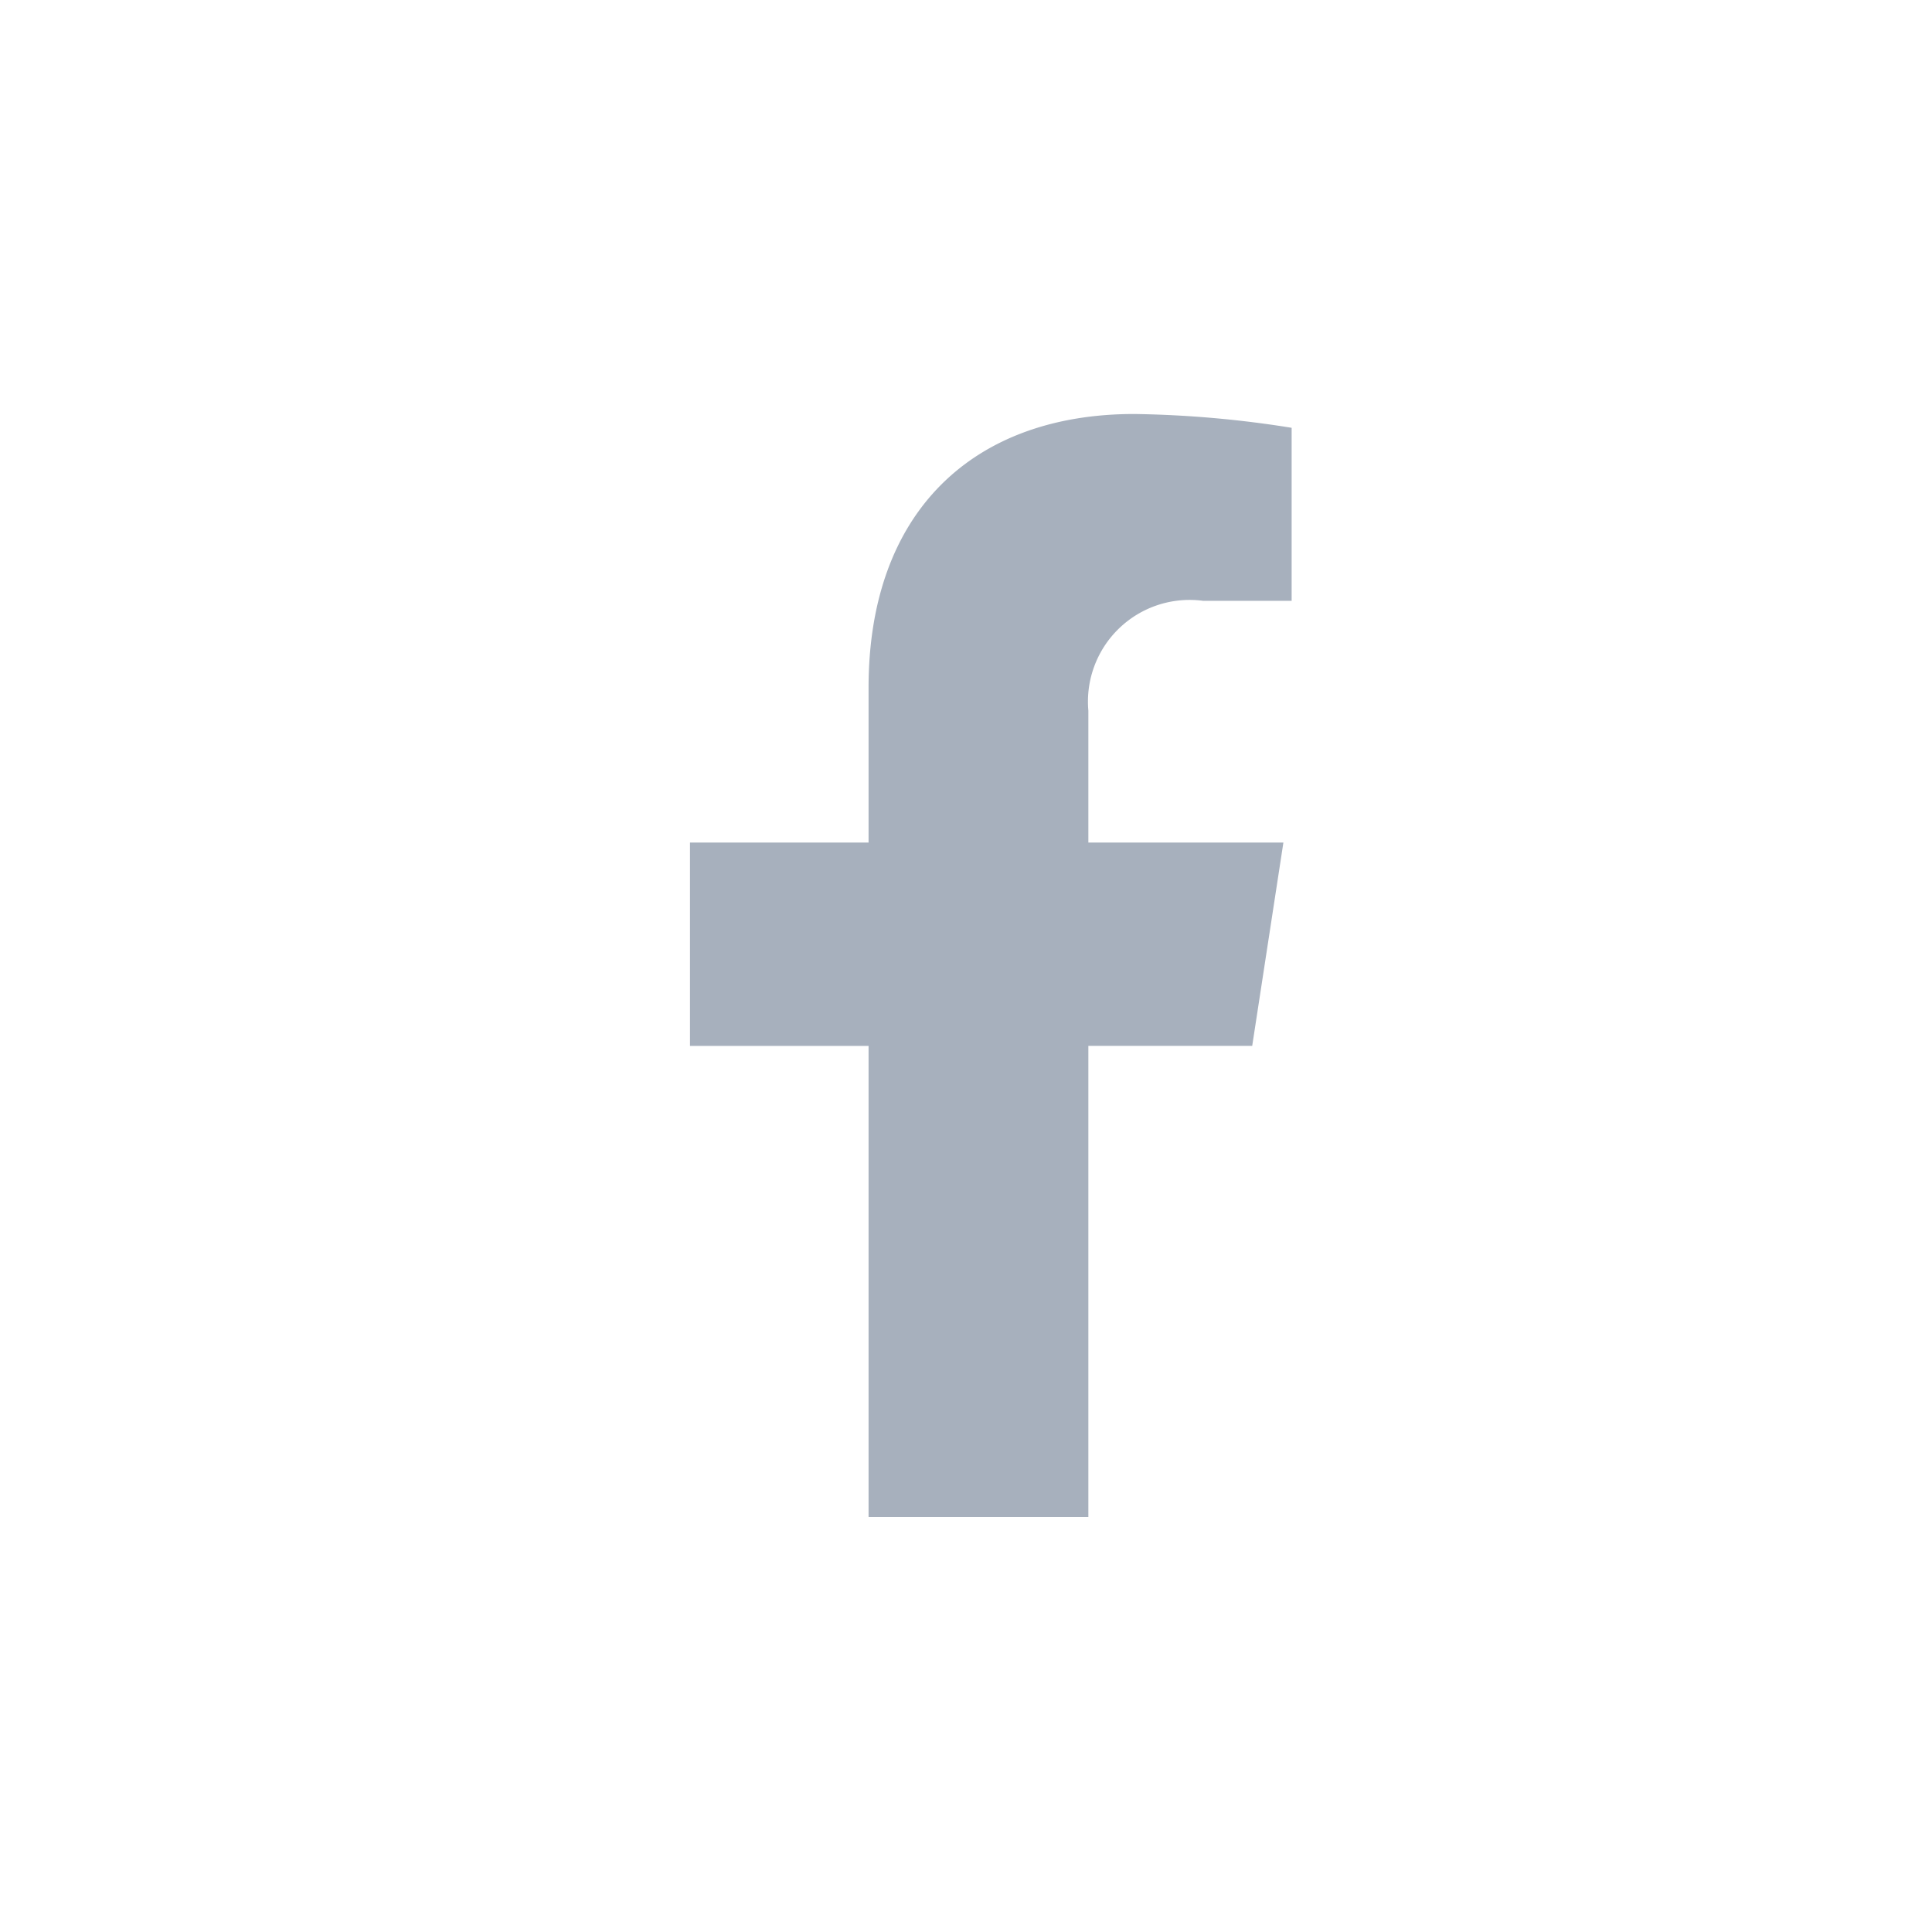 <svg xmlns="http://www.w3.org/2000/svg" width="42" height="42" viewBox="0 0 42 42">
  <g id="fb-grey" transform="translate(-855 -4516)">
    <rect id="Rectangle_2395" data-name="Rectangle 2395" width="42" height="42" transform="translate(855 4516)" fill="#fff" opacity="0"/>
    <path id="Path_2872" data-name="Path 2872" d="M11.151,4.061h1.928V.3A23.5,23.5,0,0,0,9.657,0C6.164,0,3.882,2.117,3.882,5.948V9.317H0v4.42H3.882V23.978H8.66V13.736h3.562l.678-4.42H8.66V6.449a2.21,2.21,0,0,1,2.492-2.388" transform="translate(870 4525)" fill="#233a5a" opacity="0.4"/>
  </g>
</svg>
